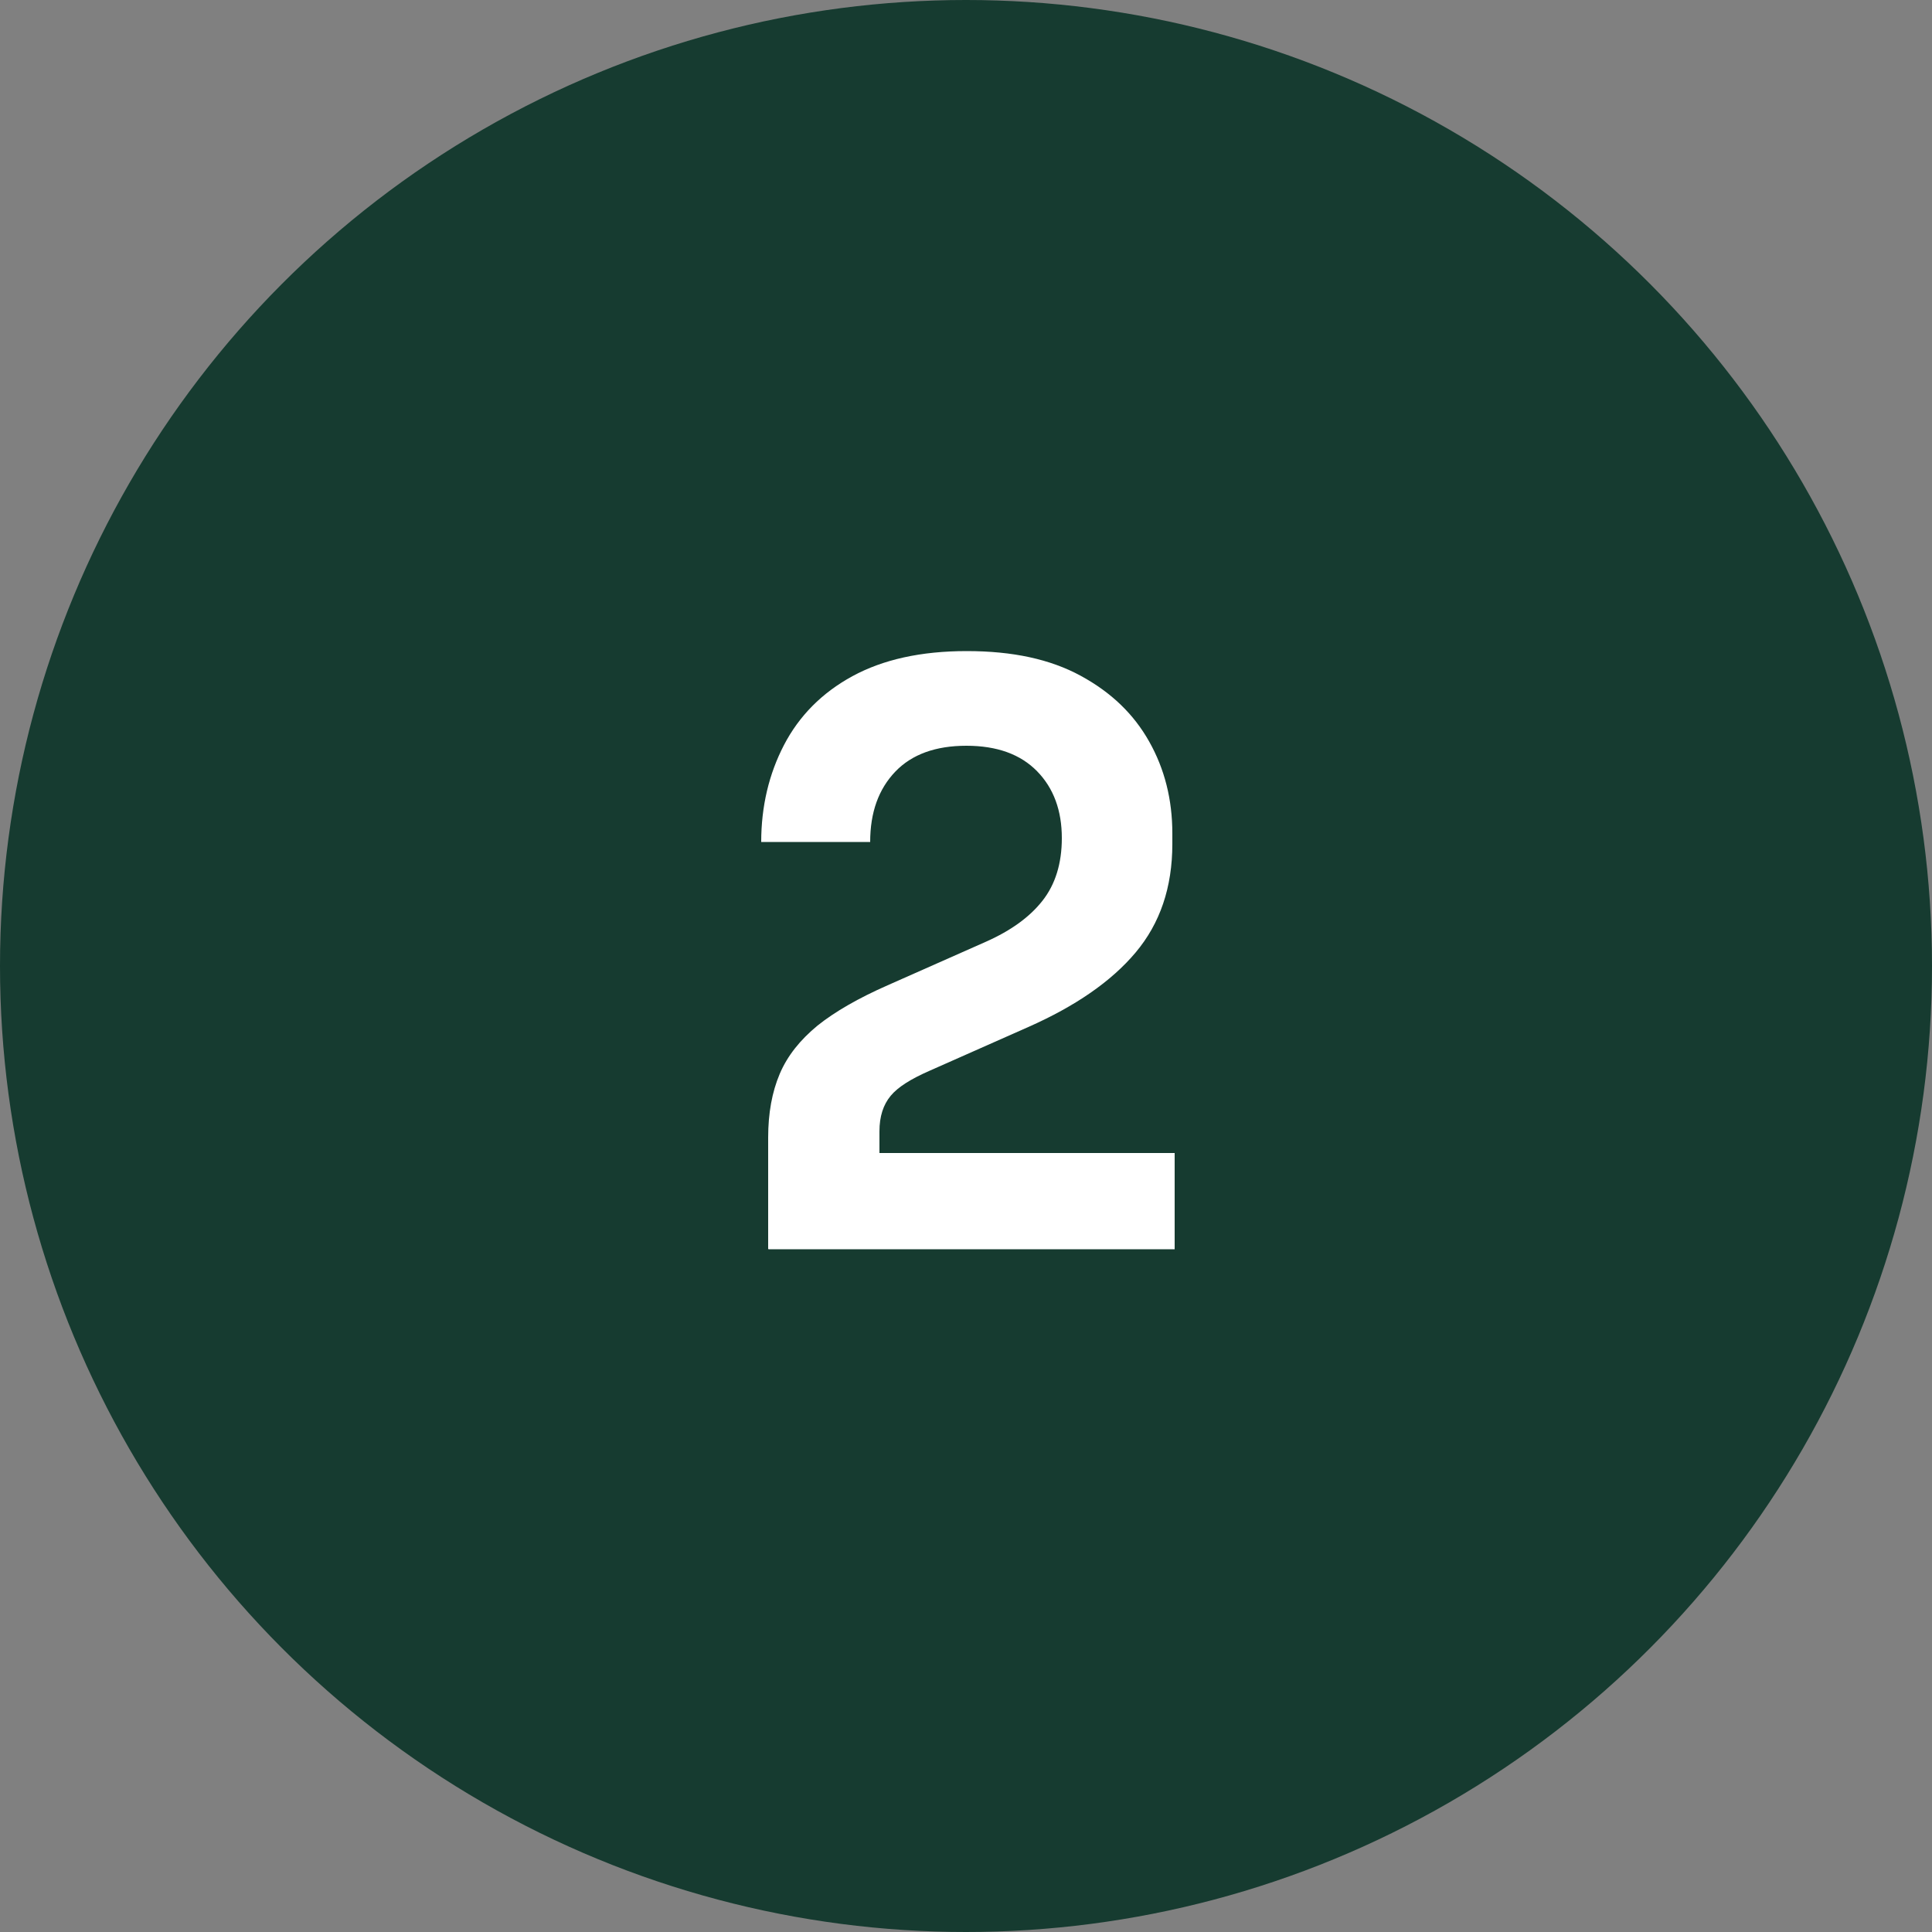<?xml version="1.0" encoding="UTF-8"?> <svg xmlns="http://www.w3.org/2000/svg" id="Layer_1" viewBox="0 0 50 50"><rect x="0" y="0" width="50" height="50" fill="#808080" stroke="none"/><defs><style>.cls-1{fill:#163b30;}.cls-1,.cls-2{stroke-width:0px;}.cls-2{fill:#fff;}</style></defs><circle class="cls-1" cx="25" cy="25" r="25"></circle><path class="cls-2" d="m19.88,32.32v-2.88c0-.63.1-1.18.3-1.65s.53-.88.98-1.25c.45-.36,1.06-.71,1.81-1.04l2.55-1.13c.65-.29,1.13-.64,1.46-1.06.33-.42.5-.96.5-1.62,0-.71-.21-1.29-.64-1.73-.43-.44-1.04-.66-1.83-.66s-1.41.22-1.84.67-.65,1.05-.65,1.82h-2.82c0-.92.2-1.76.59-2.51.39-.75.98-1.35,1.77-1.78.79-.43,1.77-.65,2.96-.65s2.16.21,2.95.64,1.37.99,1.77,1.7.6,1.5.6,2.38v.27c0,1.13-.32,2.06-.95,2.81-.63.75-1.56,1.39-2.78,1.93l-2.55,1.13c-.48.21-.82.42-1.01.65-.19.23-.29.53-.29.92v1.32l-.7-.76h8.34v2.49h-10.51Z"></path></svg> 